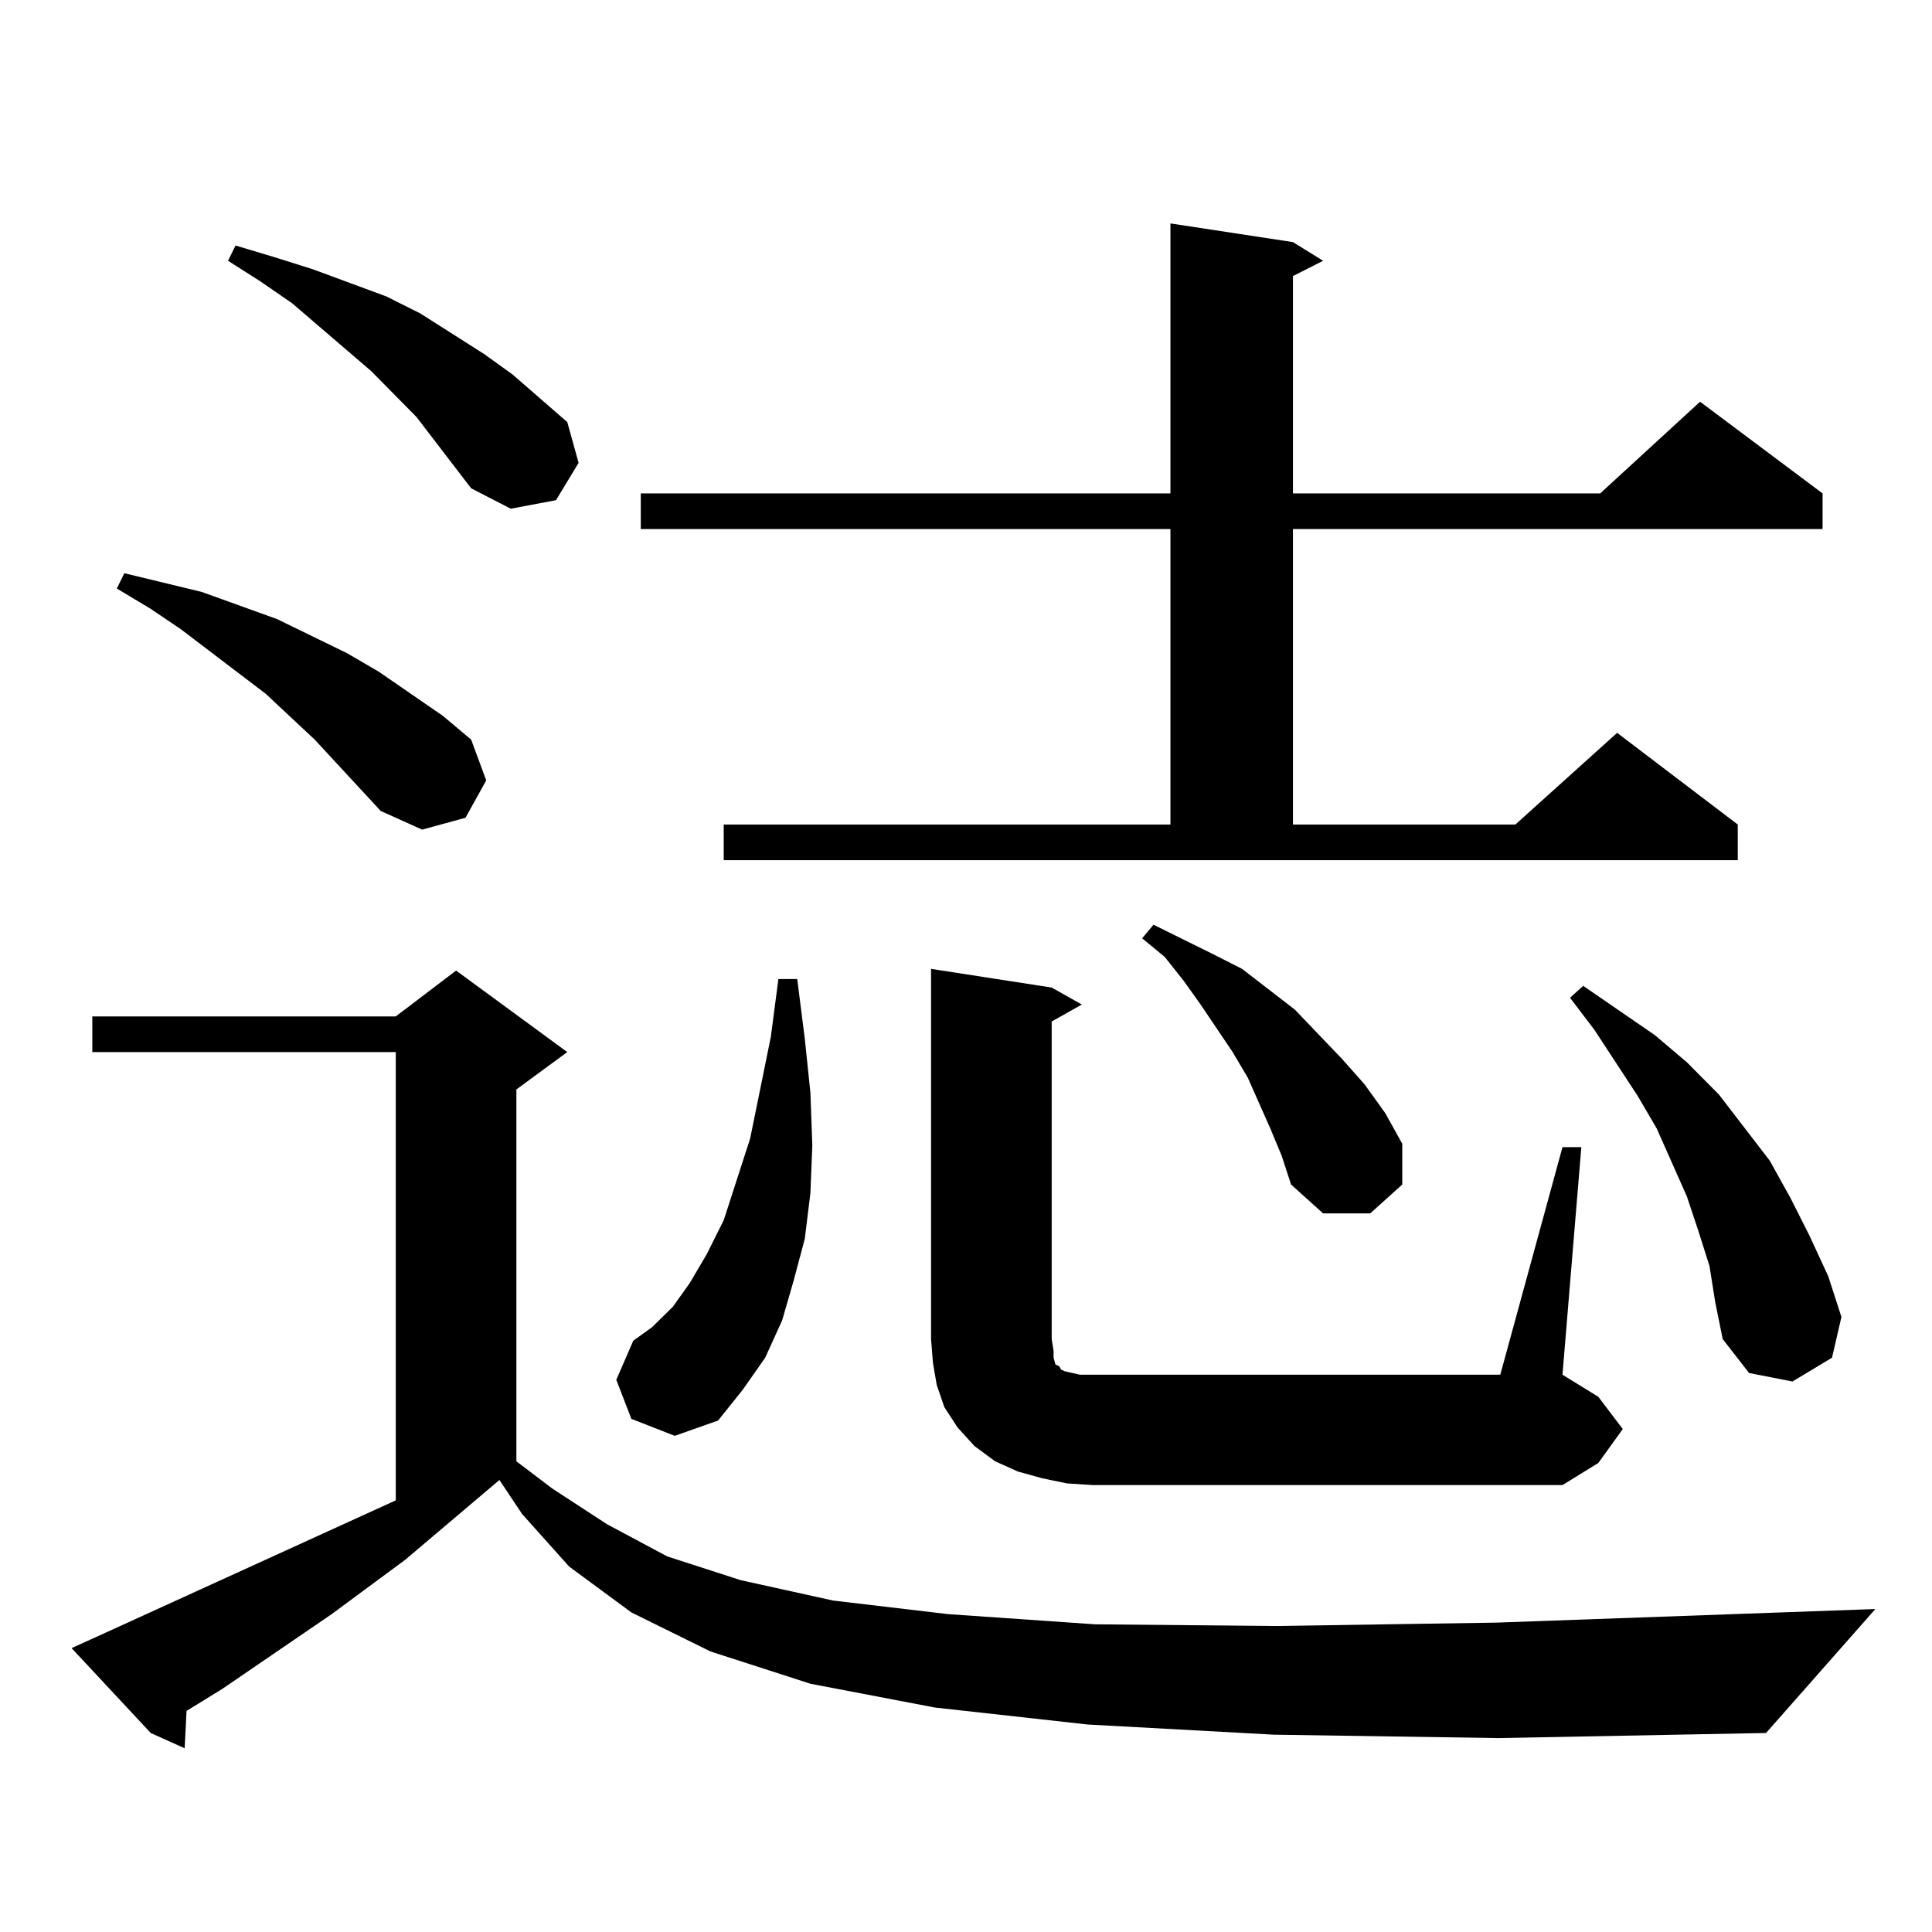 <?xml version="1.0" encoding="utf-8"?>
<!-- Generator: Adobe Illustrator 16.0.0, SVG Export Plug-In . SVG Version: 6.00 Build 0)  -->
<!DOCTYPE svg PUBLIC "-//W3C//DTD SVG 1.1//EN" "http://www.w3.org/Graphics/SVG/1.1/DTD/svg11.dtd">
<svg version="1.1" id="图层_1" xmlns="http://www.w3.org/2000/svg" xmlns:xlink="http://www.w3.org/1999/xlink" x="0px" y="0px"
	 width="1000px" height="1000px" viewBox="0 0 1000 1000" enable-background="new 0 0 1000 1000" xml:space="preserve">
<path d="M659.472,897.871l-96.583-5.273l-79.022-8.789l-64.389-12.305l-51.706-16.699l-40.975-20.215l-32.194-23.73l-24.39-27.246
	l-11.707-17.578l-48.779,41.309l-38.048,28.125l-56.584,38.672l-18.536,11.426l-0.976,19.336l-17.561-7.91l-40.975-43.945
	l9.756-4.395l158.045-72.07V544.551H47.78v-18.457h157.069l31.218-23.73l57.56,42.188l-26.341,19.336v192.48l18.536,14.063
	l28.292,18.457l31.219,16.699l38.048,12.305l47.804,10.547l59.511,7.031l76.096,5.273l93.656,0.879l114.144-1.758l196.093-7.031
	l-56.584,64.16l-138.533,2.637L659.472,897.871z M197.044,419.746l-34.146-36.914l-25.365-23.73l-43.901-33.398l-15.609-10.547
	l-17.561-10.547l3.902-7.91l39.999,9.668l39.023,14.063l36.097,17.578l16.585,9.668l33.17,22.852l14.633,12.305l7.805,21.094
	l-10.731,19.336l-22.438,6.152L197.044,419.746z M243.872,252.754l-28.292-36.914l-23.414-23.73l-40.975-35.156l-16.585-11.426
	l-16.585-10.547l3.902-7.91l20.487,6.152l19.512,6.152l38.048,14.063l17.561,8.789l33.169,21.094l14.634,10.547l28.292,24.609
	l5.854,21.094l-11.707,19.336l-23.414,4.395L243.872,252.754z M326.797,734.395l-7.805-20.215l8.78-20.215l9.756-7.031
	l10.731-10.547l8.78-12.305l8.78-14.941l8.78-17.578l13.658-42.188l10.731-52.734l3.902-29.883h9.756l3.902,30.762l2.927,28.125
	l0.976,27.246l-0.976,24.609l-2.927,23.73l-5.854,21.973l-5.854,20.215l-8.78,19.336l-11.707,16.699l-12.683,15.82l-22.438,7.91
	L326.797,734.395z M374.601,426.777h231.214v-152.93h-274.14v-18.457h274.14V115.645l63.413,9.668l15.609,9.668l-15.609,7.91v112.5
	h159.021l51.706-47.461l63.413,47.461v18.457h-274.14v152.93h115.119l52.682-47.461l62.438,47.461v18.457H374.601V426.777z
	 M808.736,593.77h9.756l-9.756,117.773l18.536,11.426l12.683,16.699l-12.683,17.578l-18.536,11.426H565.815l-13.658-0.879
	l-12.683-2.637l-12.683-3.516l-11.707-5.273l-10.731-7.91l-8.78-9.668l-6.829-10.547l-3.902-11.426l-1.951-11.426l-0.976-12.305
	V501.484l62.438,9.668l15.609,8.789l-15.609,8.789v164.355l0.976,6.152v3.516l0.976,3.516l1.951,0.879l0.976,1.758l1.951,0.879
	l3.902,0.879l3.902,0.879h217.556L808.736,593.77z M657.521,584.102l-11.707-26.367l-7.805-13.184l-16.585-24.609l-8.78-12.305
	l-9.756-12.305l-11.707-9.668l5.854-7.031l30.243,14.941l15.609,7.91l13.658,10.547l13.658,10.547l24.39,25.488L706.3,561.25
	l10.731,14.941l8.78,15.82v21.094l-16.585,14.941h-24.39l-16.585-14.941l-4.878-14.941L657.521,584.102z M884.832,655.293
	l-5.854-18.457l-5.854-17.578l-7.805-17.578l-7.805-17.578l-9.756-16.699l-22.438-34.277l-12.683-16.699l6.829-6.152l37.072,25.488
	l16.585,14.063l16.585,16.699l26.341,34.277l10.731,19.336l9.756,19.336l9.756,21.094l6.829,21.094l-4.878,21.094l-20.487,12.305
	l-22.438-4.395l-13.658-17.578l-3.902-19.336L884.832,655.293z"/>
</svg>
